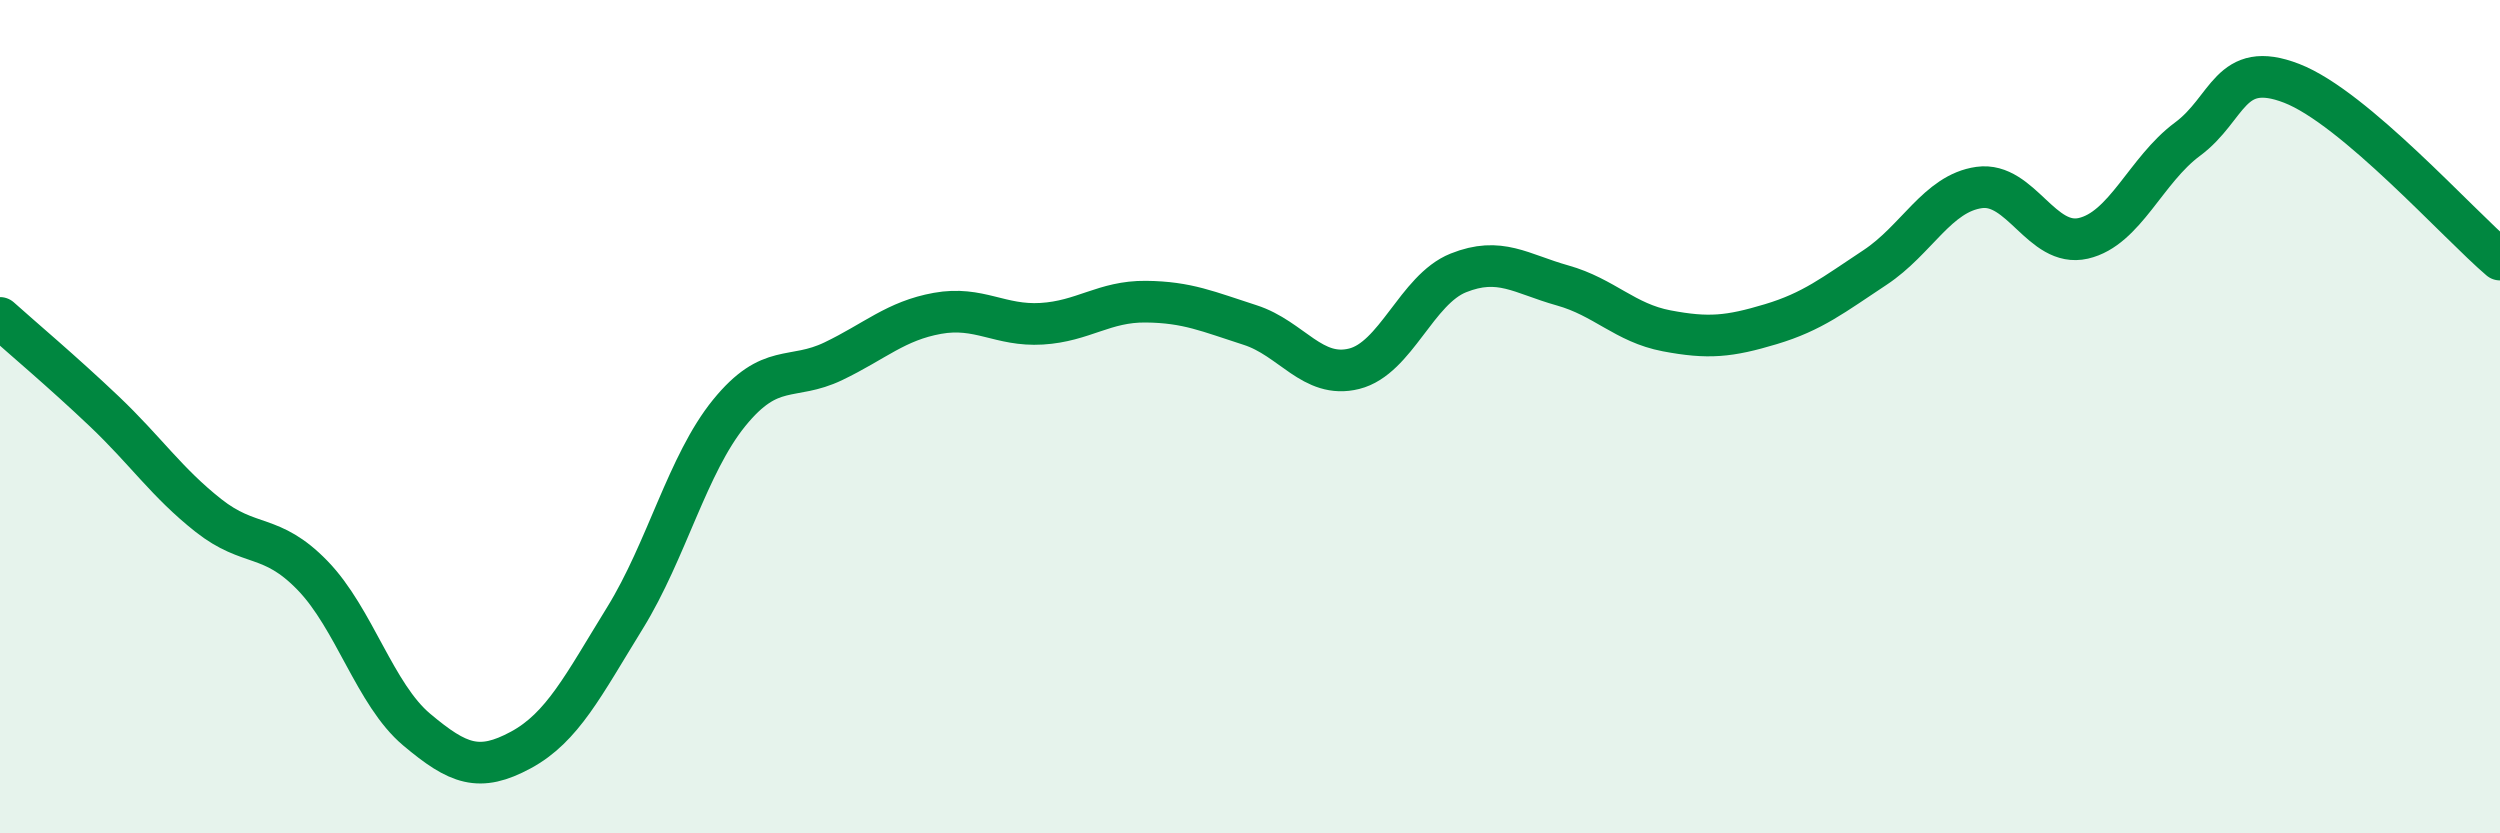 
    <svg width="60" height="20" viewBox="0 0 60 20" xmlns="http://www.w3.org/2000/svg">
      <path
        d="M 0,7.63 C 0.5,8.08 1.5,8.92 2.5,9.87 C 3.5,10.82 4,11.58 5,12.37 C 6,13.16 6.5,12.78 7.5,13.81 C 8.5,14.84 9,16.67 10,17.51 C 11,18.35 11.5,18.54 12.5,18 C 13.5,17.46 14,16.45 15,14.83 C 16,13.21 16.5,11.14 17.5,9.91 C 18.5,8.68 19,9.15 20,8.67 C 21,8.19 21.5,7.7 22.5,7.52 C 23.5,7.34 24,7.83 25,7.77 C 26,7.71 26.5,7.23 27.5,7.24 C 28.5,7.25 29,7.48 30,7.8 C 31,8.12 31.5,9.1 32.5,8.85 C 33.5,8.6 34,6.95 35,6.55 C 36,6.15 36.5,6.57 37.5,6.85 C 38.5,7.13 39,7.75 40,7.94 C 41,8.13 41.5,8.08 42.5,7.78 C 43.5,7.48 44,7.08 45,6.42 C 46,5.76 46.5,4.64 47.5,4.5 C 48.5,4.36 49,5.95 50,5.72 C 51,5.49 51.5,4.08 52.5,3.34 C 53.5,2.6 53.5,1.42 55,2 C 56.5,2.58 59,5.38 60,6.23L60 20L0 20Z"
        fill="#008740"
        opacity="0.1"
        stroke-linecap="round"
        stroke-linejoin="round"
      />
      <path
        d="M 0,7.63 C 0.5,8.08 1.5,8.92 2.5,9.87 C 3.5,10.82 4,11.58 5,12.37 C 6,13.16 6.5,12.78 7.5,13.81 C 8.5,14.84 9,16.67 10,17.51 C 11,18.35 11.5,18.54 12.5,18 C 13.5,17.46 14,16.45 15,14.83 C 16,13.21 16.5,11.14 17.5,9.91 C 18.5,8.68 19,9.15 20,8.67 C 21,8.19 21.5,7.7 22.5,7.52 C 23.5,7.34 24,7.83 25,7.77 C 26,7.71 26.5,7.23 27.5,7.24 C 28.5,7.25 29,7.48 30,7.8 C 31,8.12 31.5,9.1 32.5,8.85 C 33.5,8.6 34,6.95 35,6.55 C 36,6.15 36.5,6.57 37.5,6.85 C 38.5,7.13 39,7.75 40,7.94 C 41,8.13 41.5,8.08 42.5,7.78 C 43.5,7.48 44,7.08 45,6.42 C 46,5.76 46.5,4.64 47.5,4.5 C 48.5,4.36 49,5.95 50,5.72 C 51,5.49 51.5,4.08 52.5,3.34 C 53.5,2.6 53.5,1.42 55,2 C 56.5,2.58 59,5.38 60,6.23"
        stroke="#008740"
        stroke-width="1"
        fill="none"
        stroke-linecap="round"
        stroke-linejoin="round"
      />
    </svg>
  